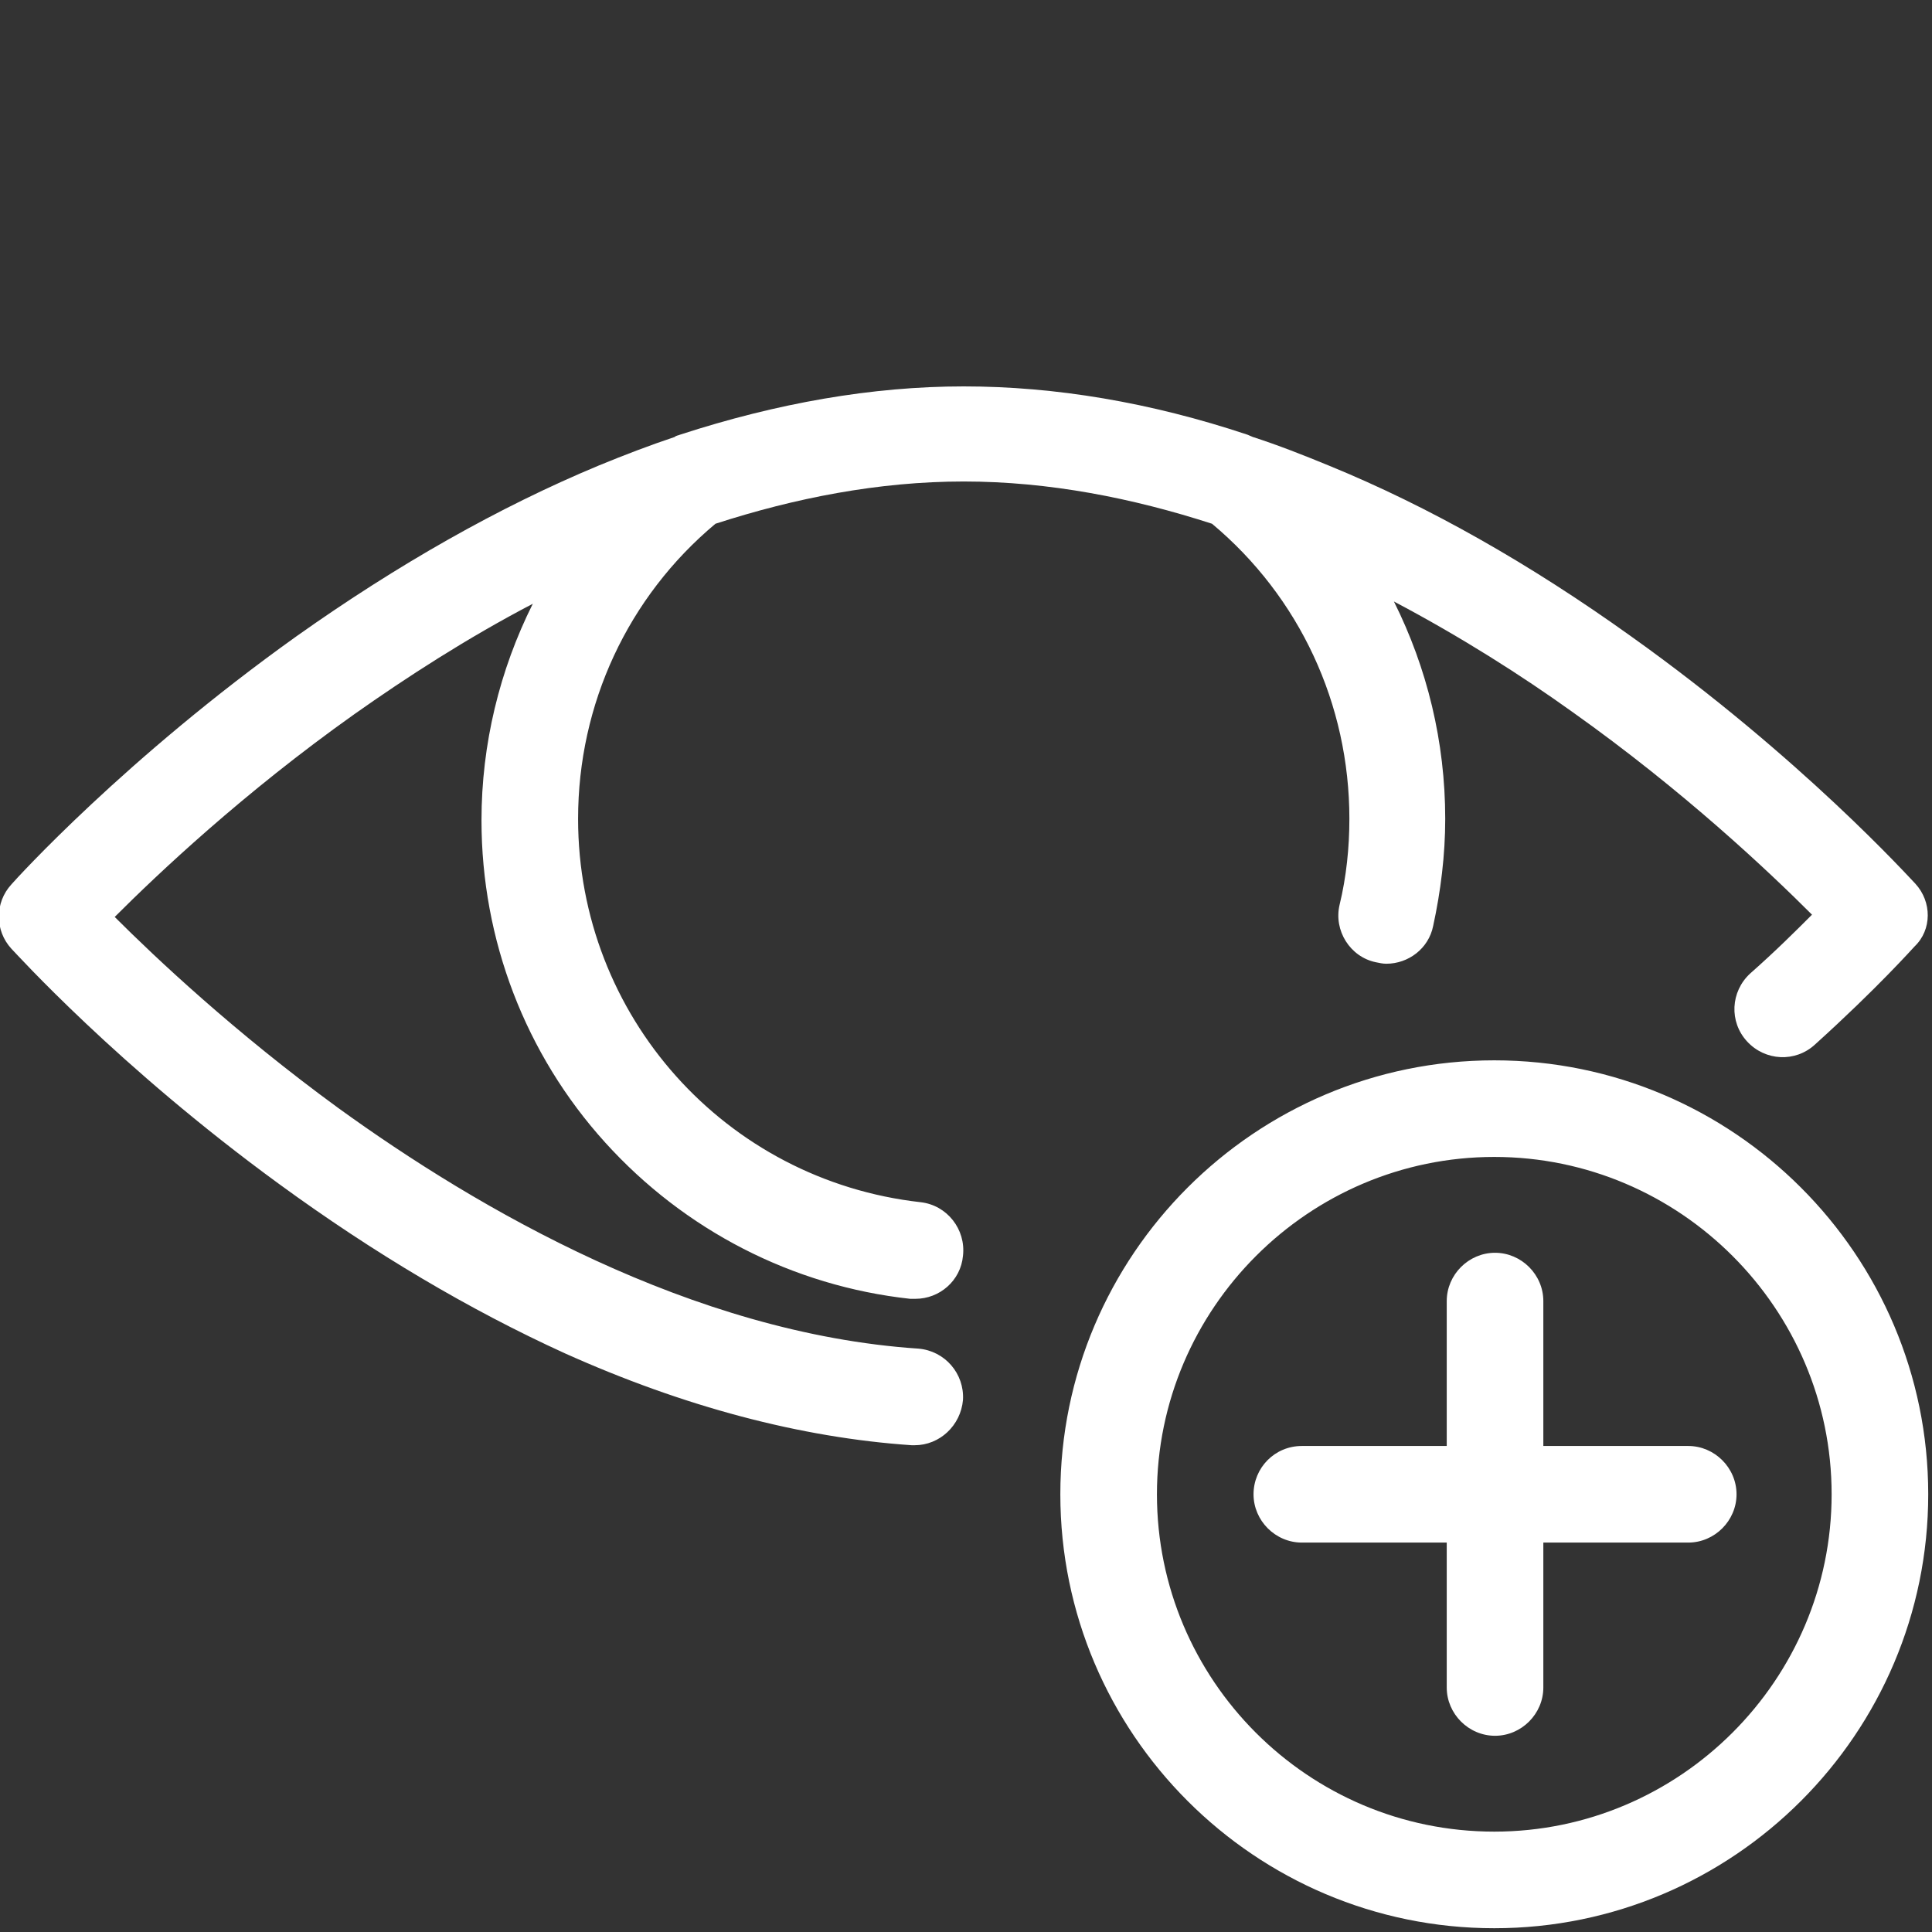<?xml version="1.0" encoding="utf-8"?>
<!-- Generator: Adobe Illustrator 24.0.3, SVG Export Plug-In . SVG Version: 6.00 Build 0)  -->
<svg version="1.1" id="Ebene_1" xmlns="http://www.w3.org/2000/svg" xmlns:xlink="http://www.w3.org/1999/xlink" x="0px" y="0px"
	 viewBox="0 0 256 256" style="enable-background:new 0 0 256 256;" xml:space="preserve">
<rect x="0" y="0" width="256" height="256" fill="#333333" stroke="none"/>
<style type="text/css">
	.st0{fill:url(#SVGID_1_);}
	.st1{fill:url(#SVGID_2_);}
	.st2{fill:url(#SVGID_3_);}
	.st3{fill:url(#SVGID_4_);}
	.st4{fill:url(#SVGID_5_);}
	.st5{fill:url(#SVGID_6_);}
	.st6{fill:url(#SVGID_7_);}
	.st7{fill:url(#SVGID_8_);}
	.st8{fill:url(#SVGID_9_);}
	.st9{fill:url(#SVGID_10_);}
	.st10{fill:url(#SVGID_11_);}
	.st11{fill:url(#SVGID_12_);}
	.st12{fill:url(#SVGID_13_);}
	.st13{fill:url(#SVGID_14_);}
	.st14{fill:url(#SVGID_15_);}
	.st15{fill:url(#SVGID_16_);}
	.st16{fill:url(#SVGID_17_);}
	.st17{fill:url(#SVGID_18_);}
	.st18{fill:#FFFFFF;}
</style>
<path class="st18" d="M166.1,198c0,3.5,2.9,6.4,6.4,6.4h19.2v19.2c0,3.5,2.9,6.4,6.4,6.4c3.5,0,6.4-2.9,6.4-6.4v-19.2h19.2
	c3.5,0,6.4-2.9,6.4-6.4c0-3.5-2.9-6.4-6.4-6.4h-19.2v-19.2c0-3.5-2.9-6.4-6.4-6.4c-3.5,0-6.4,2.9-6.4,6.4v19.2h-19.2
	C168.9,191.6,166.1,194.5,166.1,198 M153.3,198c0-24.6,20.1-44.7,44.7-44.7c24.6,0,44.7,20.1,44.7,44.7c0,24.6-20.1,44.7-44.7,44.7
	C173.3,242.7,153.3,222.6,153.3,198 M140.5,198c0,31.7,25.8,57.5,57.5,57.5c31.7,0,57.5-25.8,57.5-57.5c0-31.7-25.8-57.5-57.5-57.5
	C166.3,140.5,140.5,166.3,140.5,198 M253.8,117.1C253.8,117.1,253.8,117.1,253.8,117.1C253.8,117.1,253.8,117.1,253.8,117.1
	L253.8,117.1z M253.8,117.1c-0.7-0.7-15.1-16.7-37.7-32.8c-13.4-9.6-26.8-17.2-40-22.6c-3.4-1.4-6.7-2.7-10.1-3.8
	c-0.2-0.1-0.5-0.2-0.7-0.3c-12.9-4.3-25.5-6.4-37.6-6.4c-12.1,0-24.7,2.2-37.6,6.4c-0.2,0.1-0.5,0.1-0.7,0.3
	c-3.3,1.1-6.7,2.4-10.1,3.8c-13.2,5.5-26.6,13.1-40,22.6c-22.7,16.2-37.2,32.2-37.8,32.9c-2.2,2.4-2.2,6.1,0,8.5
	c0.6,0.6,14.1,15.6,35.5,31.2c12.6,9.2,25.3,16.7,37.8,22.4c15.8,7.1,31.3,11.2,46,12.2c0.1,0,0.3,0,0.4,0c3.3,0,6.1-2.6,6.4-6
	c0.2-3.5-2.4-6.5-5.9-6.8c-30-2-58.4-18.5-76.9-31.9c-13.7-10-24.2-19.9-29.6-25.3c5.7-5.7,17-16.4,31.8-26.9
	c6.8-4.8,14.8-10,23.6-14.6c-4.4,8.8-6.8,18.6-6.8,28.7c0,15.8,5.8,31,16.4,42.7c10.5,11.6,24.8,19,40.4,20.7c0.2,0,0.5,0,0.7,0
	c3.2,0,6-2.4,6.3-5.7c0.4-3.5-2.1-6.7-5.6-7.1c-25.9-2.9-45.4-24.7-45.4-50.8c0-15.2,6.6-29.4,18.2-39.1c10.5-3.4,21.6-5.6,32.9-5.6
	s22.4,2.2,32.9,5.6c11.6,9.7,18.2,23.9,18.2,39.1c0,3.8-0.4,7.7-1.3,11.4c-0.8,3.4,1.4,6.9,4.8,7.6c0.5,0.1,0.9,0.2,1.4,0.2
	c2.9,0,5.6-2,6.2-5c1-4.6,1.6-9.4,1.6-14.2c0-10.2-2.4-20-6.8-28.8c8.9,4.7,16.9,9.8,23.6,14.6c14.8,10.5,26.1,21.2,31.8,26.9
	c-2.1,2.1-4.8,4.8-8.2,7.8c-2.6,2.4-2.8,6.4-0.4,9c2.4,2.6,6.4,2.8,9,0.4c8.3-7.5,13-12.8,13.2-13C256,123.2,256,119.5,253.8,117.1"
	/>
</svg>
